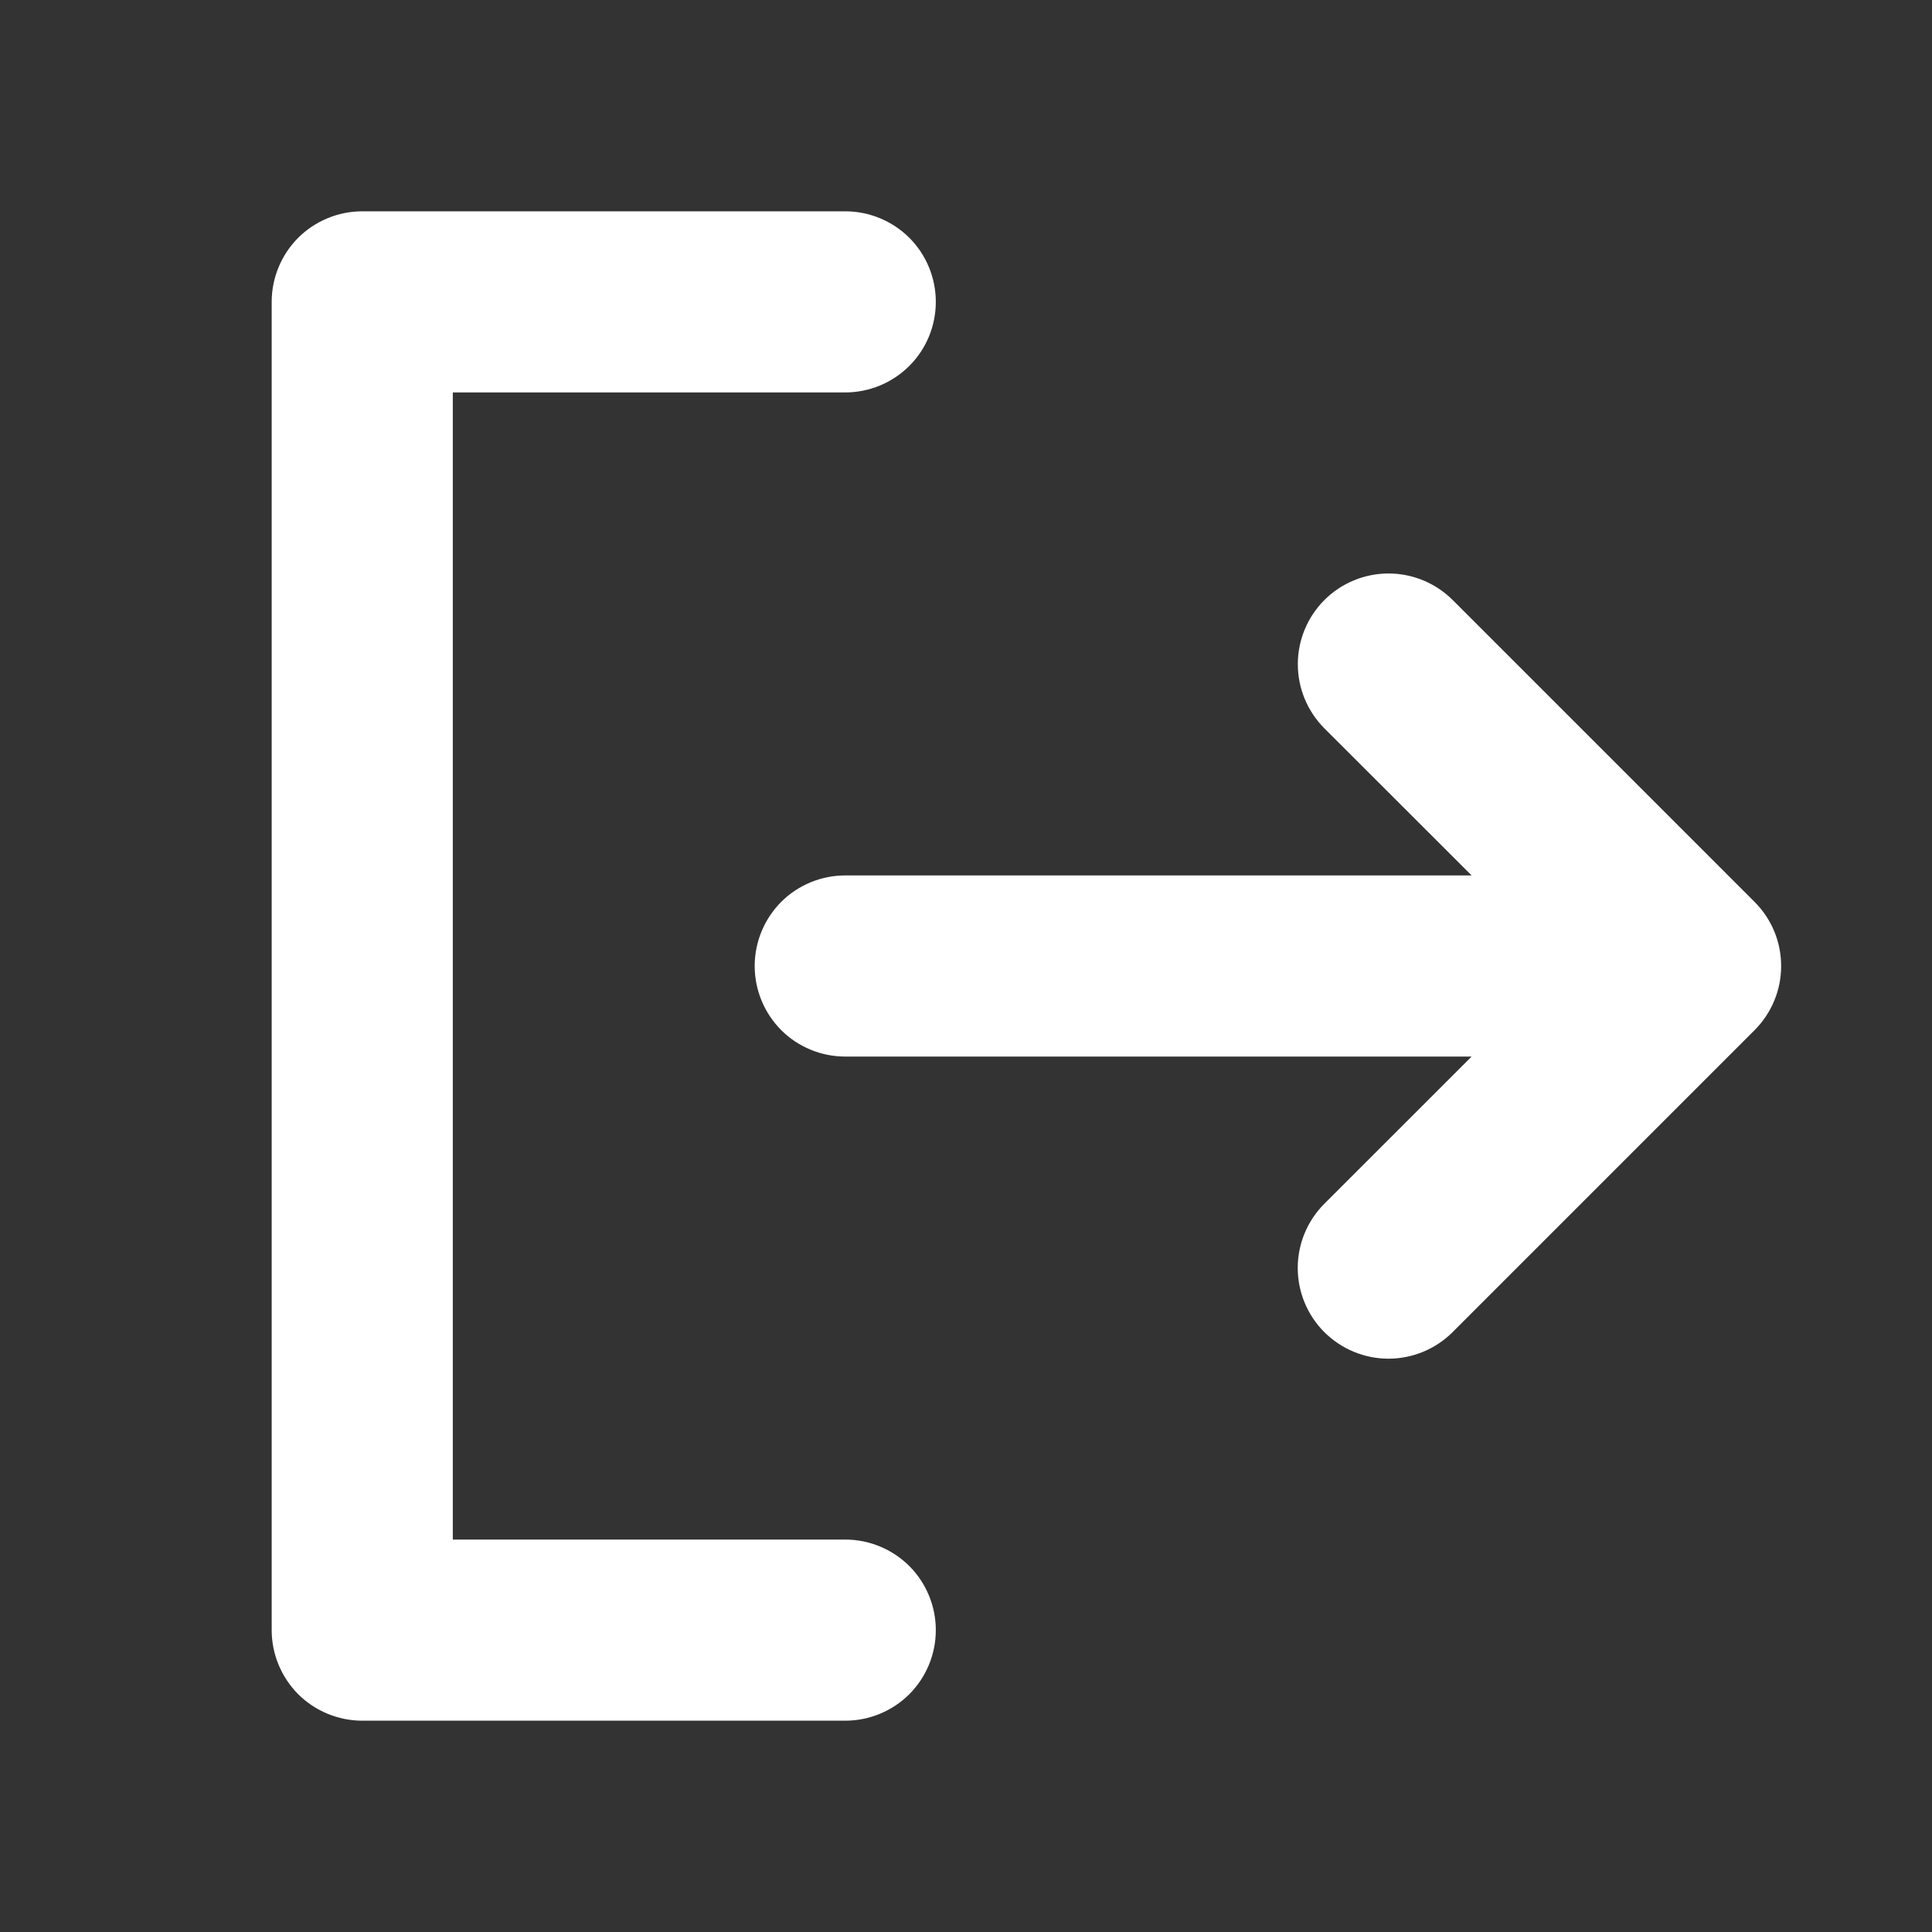 <svg width="24" height="24" viewBox="0 0 24 24" fill="none" xmlns="http://www.w3.org/2000/svg">
<rect x="0" y="0" width="24" height="24" fill="#333333" stroke="none"/>
<path d="M11.625 20.25C11.625 20.548 11.507 20.834 11.296 21.046C11.085 21.256 10.798 21.375 10.5 21.375H4.5C4.202 21.375 3.915 21.256 3.704 21.046C3.494 20.834 3.375 20.548 3.375 20.25V3.75C3.375 3.452 3.494 3.165 3.704 2.954C3.915 2.744 4.202 2.625 4.5 2.625H10.5C10.798 2.625 11.085 2.744 11.296 2.954C11.507 3.165 11.625 3.452 11.625 3.75C11.625 4.048 11.507 4.335 11.296 4.545C11.085 4.756 10.798 4.875 10.5 4.875H5.625V19.125H10.5C10.798 19.125 11.085 19.244 11.296 19.454C11.507 19.666 11.625 19.952 11.625 20.25ZM21.796 11.204L18.046 7.454C17.835 7.243 17.548 7.124 17.249 7.124C16.95 7.124 16.663 7.243 16.452 7.454C16.241 7.665 16.122 7.952 16.122 8.251C16.122 8.55 16.241 8.836 16.452 9.048L18.281 10.875H10.5C10.202 10.875 9.915 10.993 9.704 11.204C9.494 11.415 9.375 11.702 9.375 12C9.375 12.298 9.494 12.585 9.704 12.796C9.915 13.007 10.202 13.125 10.5 13.125H18.281L16.451 14.954C16.24 15.165 16.121 15.452 16.121 15.751C16.121 16.05 16.24 16.337 16.451 16.548C16.663 16.759 16.949 16.878 17.248 16.878C17.547 16.878 17.834 16.759 18.045 16.548L21.795 12.798C21.9 12.693 21.983 12.569 22.04 12.432C22.097 12.296 22.126 12.149 22.126 12.001C22.126 11.853 22.097 11.706 22.041 11.57C21.984 11.433 21.901 11.309 21.796 11.204Z" fill="white"/>
</svg> 